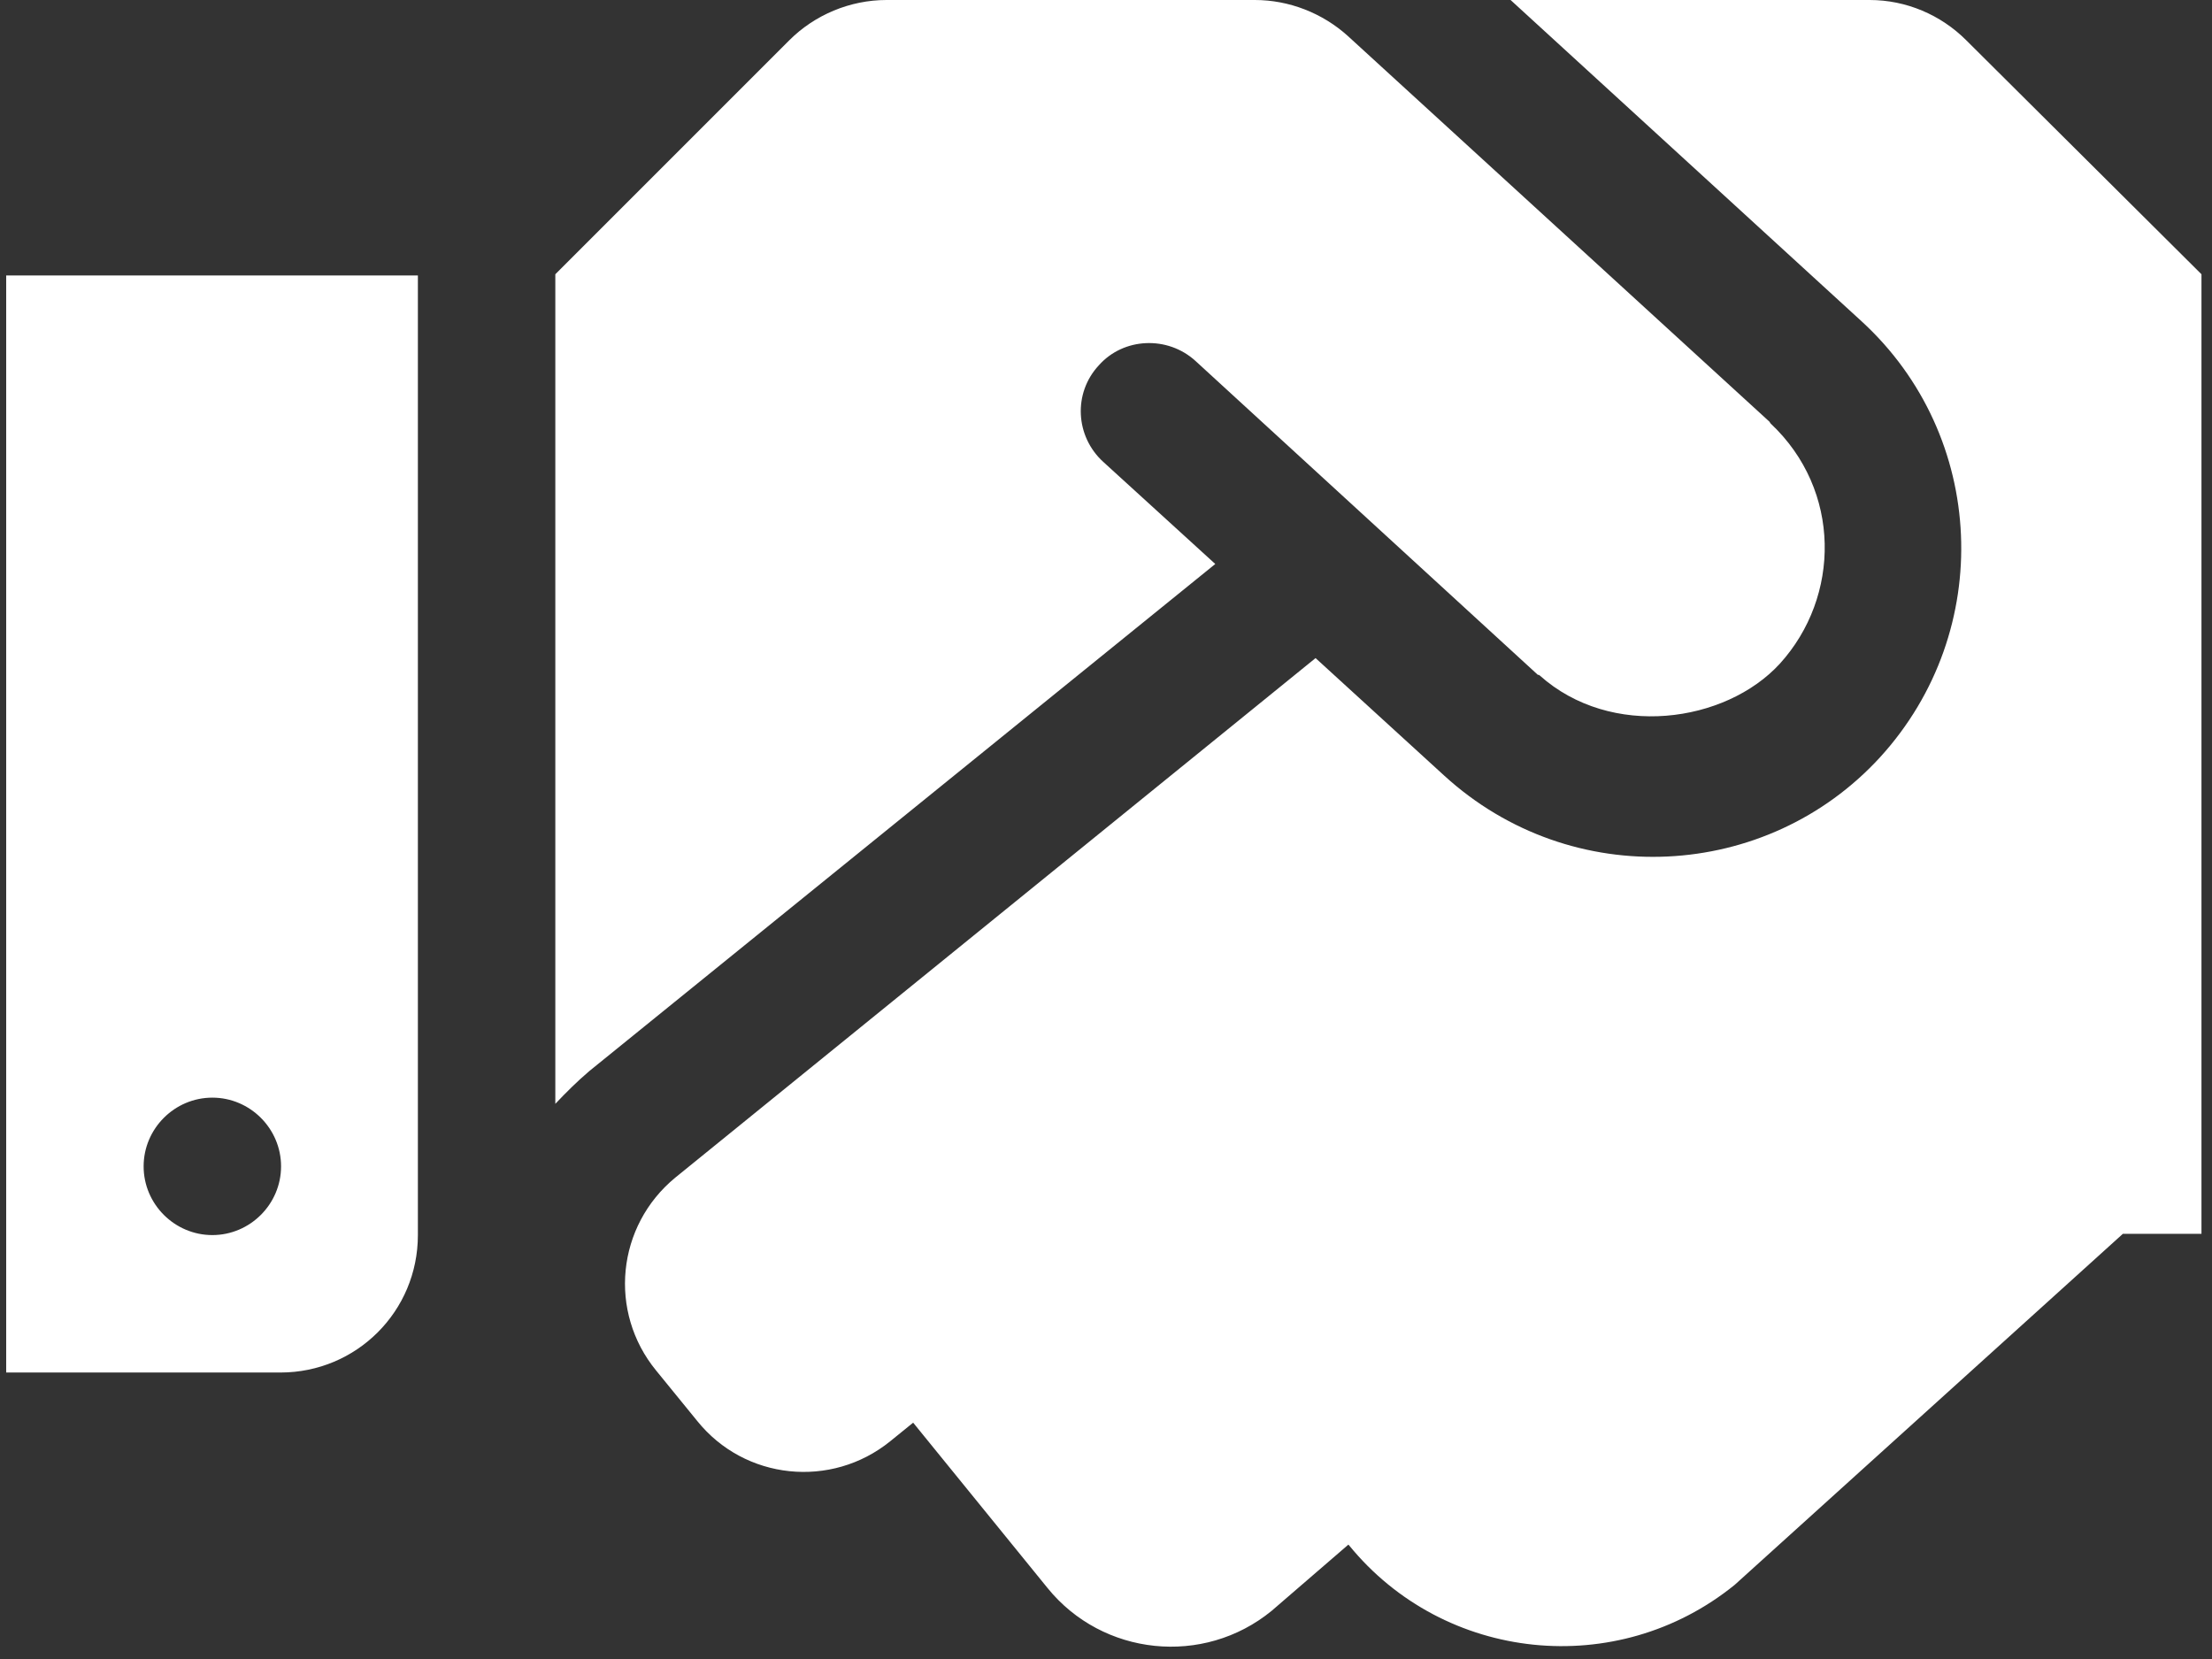 <?xml version="1.0" encoding="utf-8"?>
<!-- Generator: Adobe Illustrator 23.0.4, SVG Export Plug-In . SVG Version: 6.00 Build 0)  -->
<svg version="1.1" id="Ebene_1" focusable="false" xmlns="http://www.w3.org/2000/svg" xmlns:xlink="http://www.w3.org/1999/xlink"
	 x="0px" y="0px" viewBox="0 0 357.3 268" style="enable-background:new 0 0 357.3 268;" xml:space="preserve">
<rect x="0" y="0" width="357.3" height="268" fill="#333333" stroke="none"/>
<style type="text/css">
	.st0{fill:#FFFFFF;}
</style>
<path class="st0" d="M143.2,0c-5.9,0-11.6,2.4-15.7,6.5L89.7,44.3v134c1.7-1.8,3.5-3.6,5.5-5.3l101.1-81.9l-18.1-16.5
	c-4.5-4.1-4.9-11.1-0.7-15.6c4-4.5,11.1-4.8,15.6-0.7l55.3,50.7c0.1,0,0.2,0,0.3,0.1c11.5,10.3,30,7.7,38.8-1.9
	c9.8-10.8,10-28-1.5-38.8c-0.1-0.1-0.1-0.2-0.2-0.3L217.7,5.8c-4.1-3.7-9.5-5.8-15-5.8L143.2,0L143.2,0z M1,44.5v177.2h44.3
	c12.3,0,22.2-9.9,22.2-22.2v-155H1z M23.2,188.4c0-6.1,5-11.1,11.1-11.1s11.1,5,11.1,11.1s-5,11.1-11.1,11.1S23.2,194.5,23.2,188.4z
	 M444.2,44.4h-66.5v155c0,12.3,9.9,22.2,22.2,22.2h44.3V44.4z M422.1,188.4c0,6.1-5,11.1-11.1,11.1s-11.1-5-11.1-11.1
	s5-11.1,11.1-11.1C417.1,177.3,422,182.3,422.1,188.4z M109.1,190.2c-9.5,7.8-10.9,21.7-3.1,31.2l6.6,8.1c7.7,9.6,21.7,11,31.2,3.3
	l3.7-3l21.7,26.7c8.9,11,25.2,12.7,36.2,3.7l12.4-10.7l0.1,0.1c15.4,18.9,43.3,21.8,62.3,6.4l62.7-56.7h12.7v-155l-38-37.8
	C313.5,2.4,307.9,0,302,0l-58,0l56.7,51.9c20.2,18.5,21.6,50,3,70.4c-18.3,20-49.8,21.8-70.4,3l-20.8-19L109.1,190.2L109.1,190.2z"
	/>
</svg>
